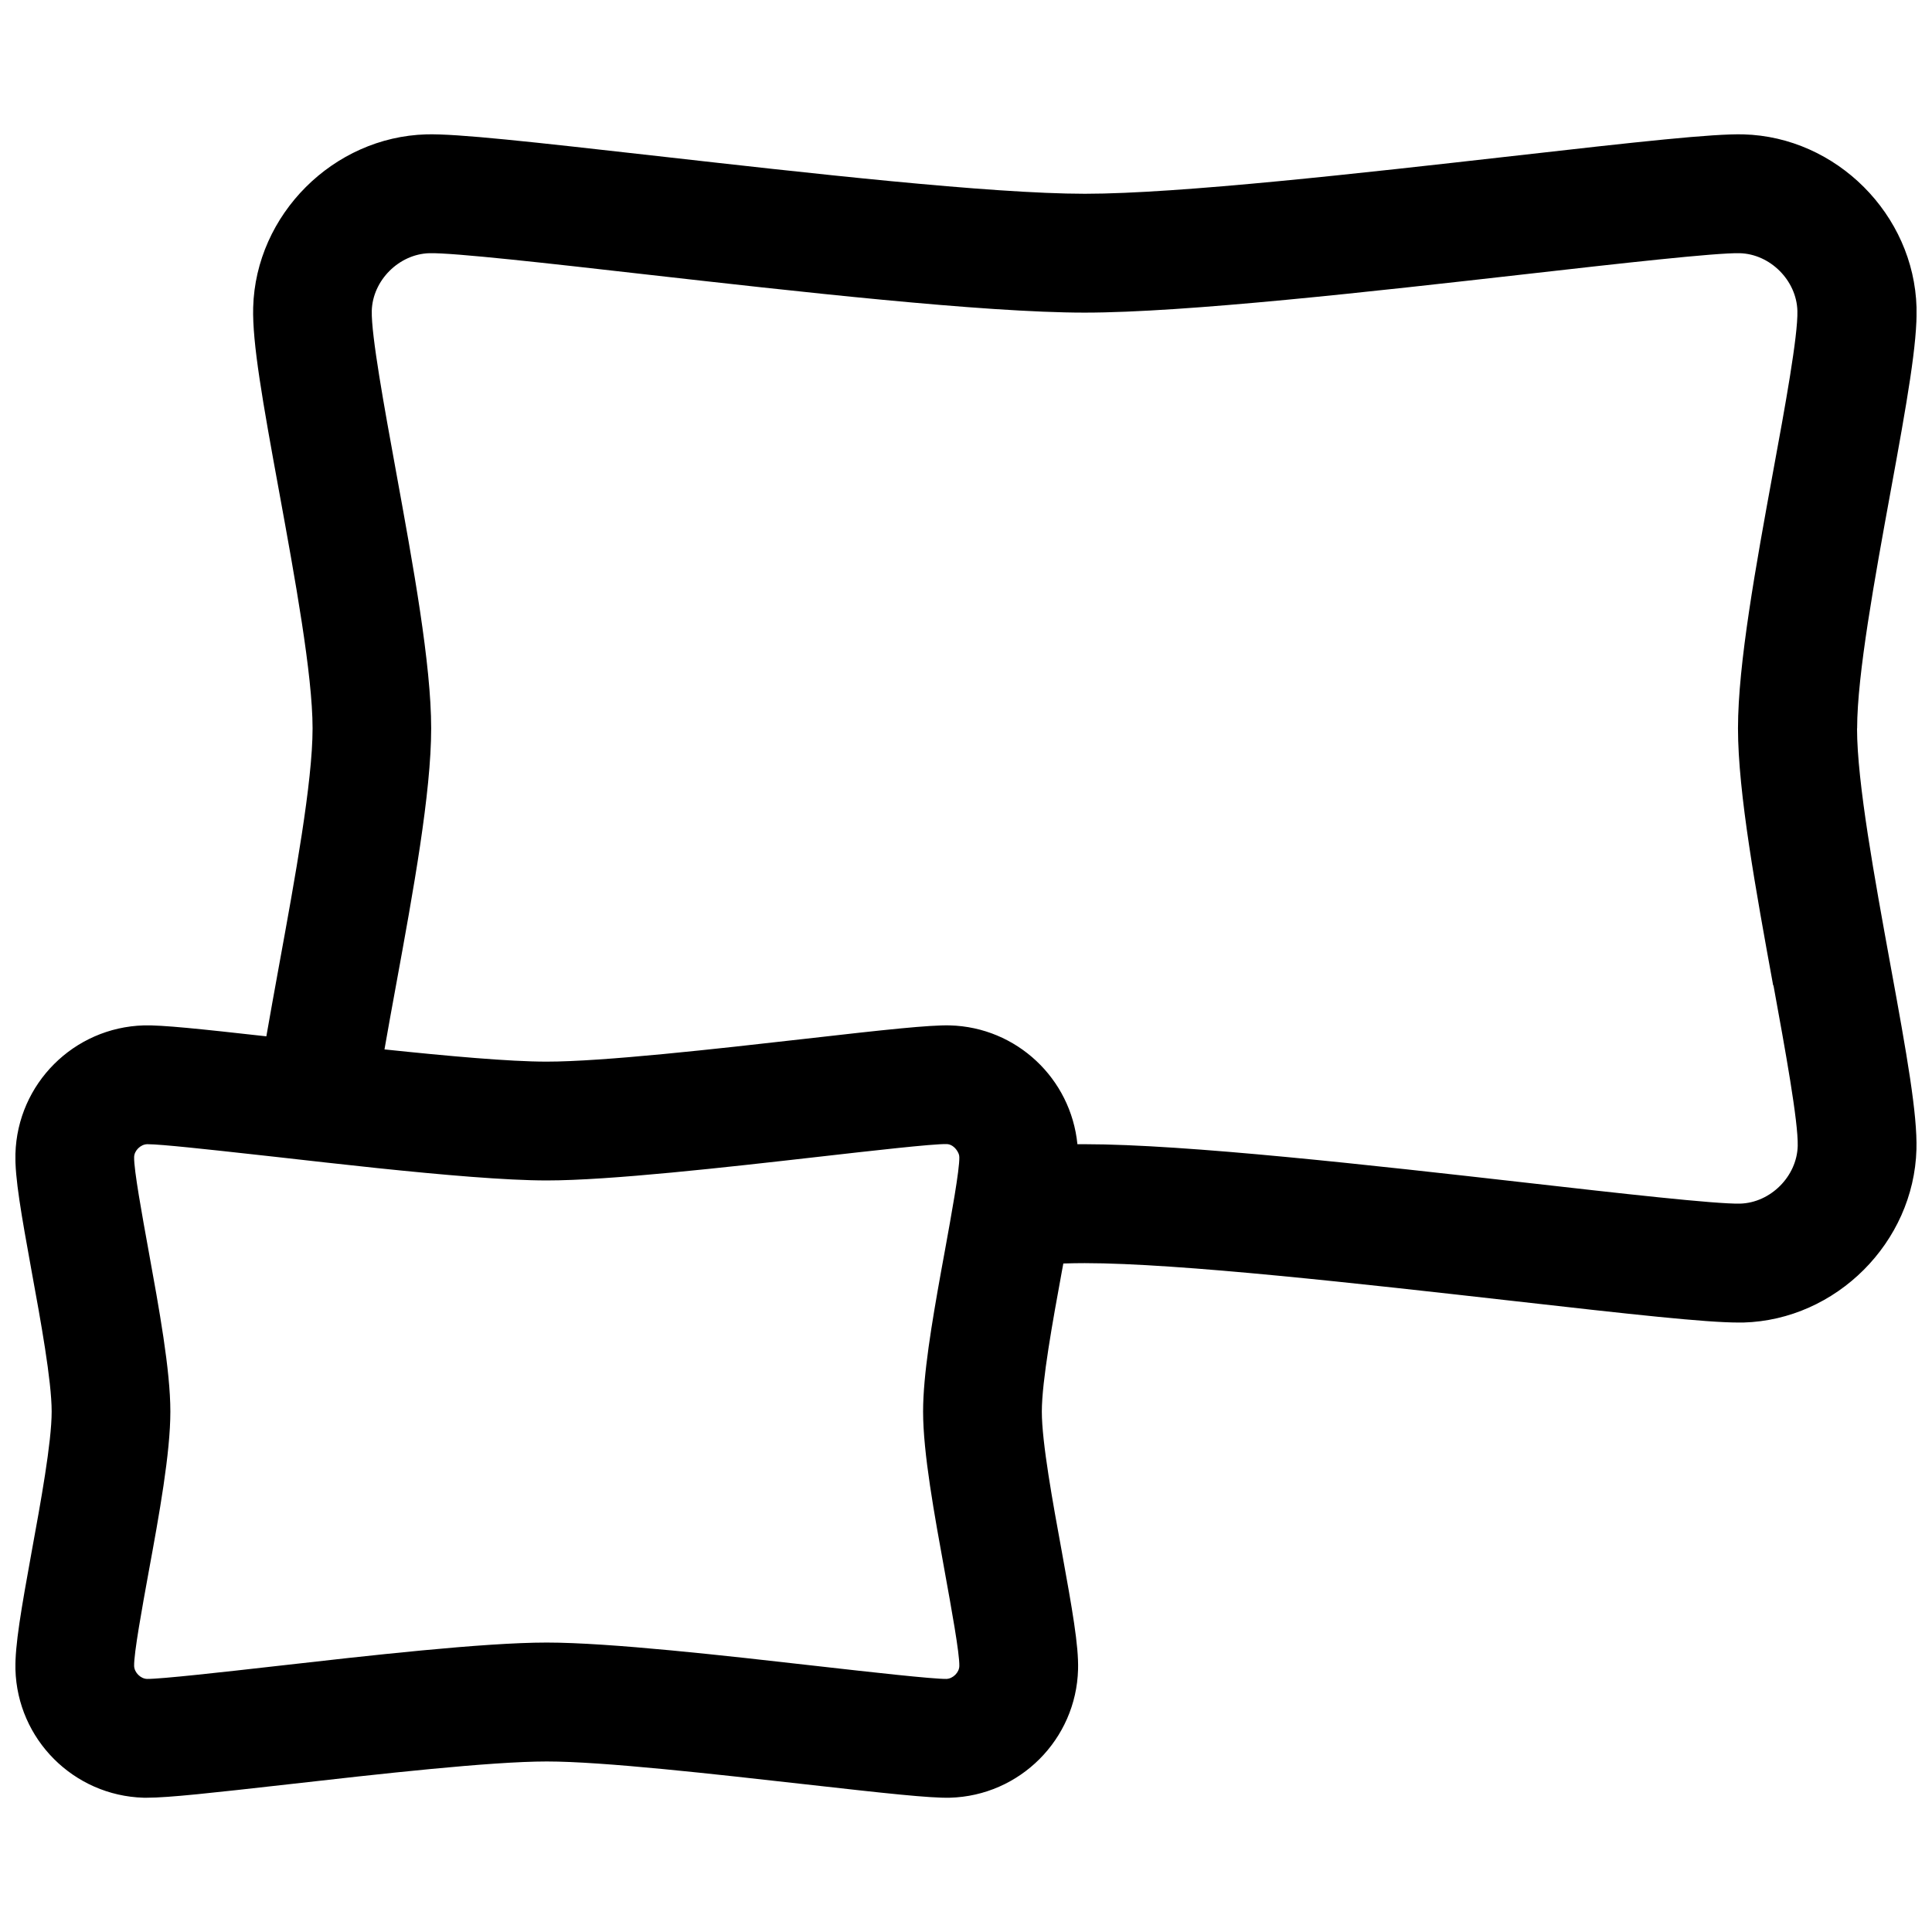<?xml version="1.0" encoding="UTF-8"?>
<!-- The Best Svg Icon site in the world: iconSvg.co, Visit us! https://iconsvg.co -->
<svg width="800px" height="800px" version="1.1" viewBox="144 144 512 512" xmlns="http://www.w3.org/2000/svg">
 <defs>
  <clipPath id="a">
   <path d="m148.09 179h503.81v442h-503.81z"/>
  </clipPath>
 </defs>
 <g clip-path="url(#a)">
  <path d="m636.16 337.02c0-14.234 4.691-39.863 8.816-62.473 4.473-24.371 7.18-39.77 6.926-49.059-0.691-24.625-21.254-45.219-45.879-45.879-7.996-0.219-27.582 1.922-61.34 5.762-39.266 4.441-88.137 9.98-113.17 9.98s-73.871-5.543-113.17-9.98c-33.754-3.809-53.215-5.984-61.371-5.762-24.625 0.691-45.219 21.254-45.879 45.879-0.25 9.32 2.457 24.719 6.926 49.059 4.125 22.609 8.816 48.207 8.816 62.473 0 14.266-4.691 39.863-8.816 62.473-1.289 7.148-2.457 13.477-3.434 19.145-17.758-1.984-27.648-3.023-32.465-2.898-18.57 0.535-33.496 15.461-34.031 34.008-0.188 6.297 1.543 15.996 4.312 31.27 2.363 12.879 5.289 28.906 5.289 37.062s-2.93 24.184-5.289 37.062c-2.769 15.266-4.469 24.965-4.312 31.262 0.504 18.547 15.43 33.473 33.977 34.008h0.914c5.699 0 17.066-1.258 37.473-3.559 23.836-2.707 53.531-6.047 68.457-6.047 14.926 0 44.617 3.371 68.457 6.047 21.539 2.426 33.062 3.684 38.352 3.559 18.547-0.504 33.473-15.461 33.977-33.977 0.188-6.297-1.543-15.996-4.312-31.27-2.363-12.879-5.289-28.906-5.289-37.062s2.93-24.184 5.289-37.062c0.125-0.754 0.25-1.449 0.41-2.203 1.984-0.062 3.906-0.094 5.668-0.094 25 0 73.871 5.543 113.17 9.98 32.18 3.652 51.387 5.762 60.141 5.762h1.227c24.625-0.691 45.184-21.254 45.879-45.879 0.25-9.32-2.457-24.719-6.926-49.059-4.125-22.609-8.816-48.207-8.816-62.473zm-237.93 113.61c0.094 3.336-2.172 15.68-3.809 24.719-0.348 1.828-0.66 3.652-1.008 5.512-2.488 13.824-4.785 27.52-4.785 37.219 0 10.988 2.961 27.145 5.793 42.73 1.637 9.035 3.906 21.41 3.809 24.719-0.031 1.699-1.699 3.336-3.402 3.402-3.434 0.062-20.371-1.828-33.945-3.371-24.625-2.801-55.293-6.266-72.012-6.266s-47.359 3.465-71.98 6.266c-13.57 1.543-30.512 3.434-33.945 3.371-1.699-0.062-3.336-1.699-3.402-3.402-0.094-3.336 2.172-15.711 3.809-24.719 2.867-15.586 5.793-31.738 5.793-42.73 0-10.988-2.961-27.145-5.793-42.73-1.637-9.035-3.906-21.41-3.809-24.719 0.031-1.699 1.699-3.336 3.402-3.402h0.25c3.402 0 16.059 1.387 27.992 2.707 1.922 0.219 3.84 0.441 5.699 0.629 8.566 0.977 17.887 2.016 27.078 2.992 17.223 1.793 34.039 3.273 44.934 3.273 16.719 0 47.391-3.465 72.012-6.266 13.57-1.543 30.387-3.465 33.945-3.371 1.102 0 2.109 0.754 2.738 1.699 0.348 0.535 0.629 1.102 0.629 1.699zm215.76-45.469c3.086 16.91 6.582 36.055 6.422 42.539-0.219 8.062-7.211 15.051-15.273 15.273-6.422 0.156-32.023-2.738-56.961-5.574-40.055-4.535-89.898-10.172-116.7-10.172h-1.953c-1.73-17.383-16.09-31.016-33.816-31.488-5.383-0.125-16.848 1.102-38.352 3.559-23.836 2.707-53.531 6.047-68.488 6.047-9.887 0-26.199-1.48-42.98-3.242 0.977-5.543 2.016-11.367 3.055-16.973 4.598-25.098 9.32-51.043 9.32-68.109 0-17.066-4.754-43.043-9.32-68.109-3.086-16.91-6.582-36.055-6.422-42.539 0.219-8.062 7.211-15.051 15.273-15.273 6.391-0.156 32.023 2.738 56.93 5.574 40.055 4.535 89.898 10.172 116.7 10.172s76.641-5.637 116.7-10.172c24.906-2.832 50.695-5.731 56.93-5.574 8.062 0.219 15.051 7.211 15.273 15.273 0.188 6.488-3.305 25.633-6.422 42.539-4.598 25.098-9.32 51.043-9.32 68.109 0 17.066 4.754 43.043 9.32 68.109z"/>
 </g>
</svg>